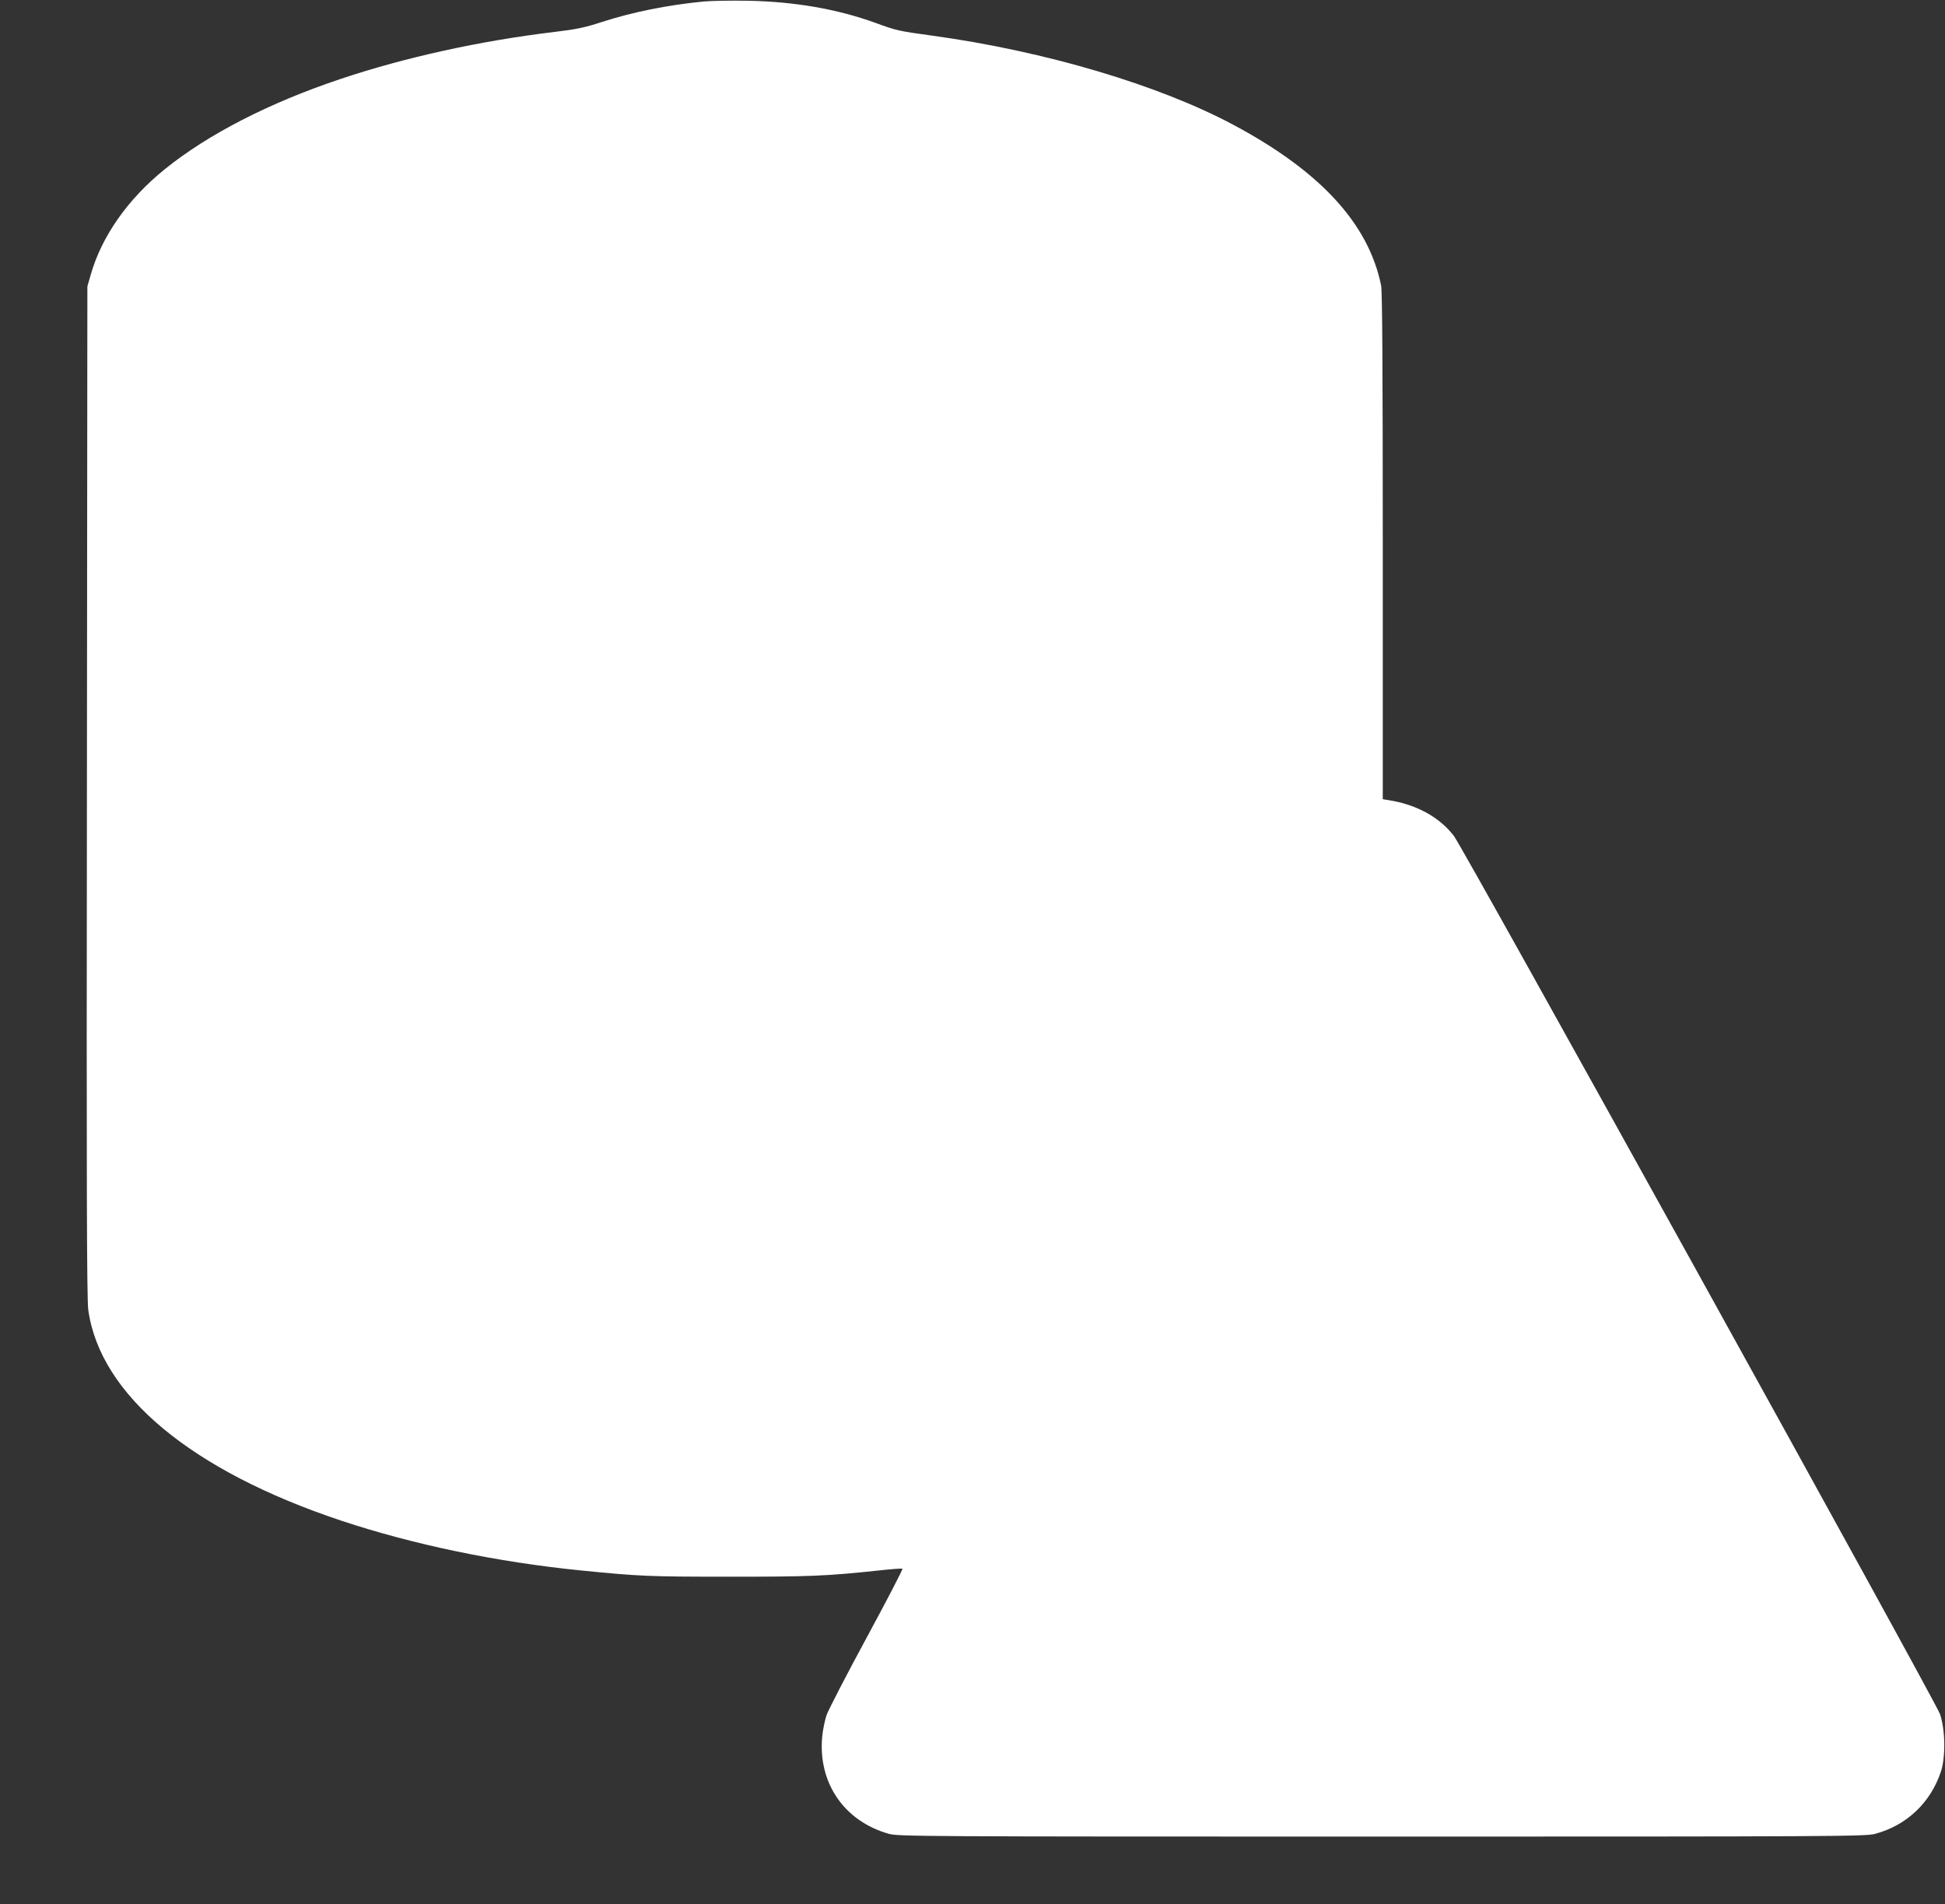 <?xml version="1.0" standalone="no"?>
<!DOCTYPE svg PUBLIC "-//W3C//DTD SVG 20010904//EN"
 "http://www.w3.org/TR/2001/REC-SVG-20010904/DTD/svg10.dtd">
<svg version="1.0" xmlns="http://www.w3.org/2000/svg"
 width="1280pt" height="1253pt" viewBox="0 0 1280 1253"
 preserveAspectRatio="xMidYMid meet">
<rect x="0" y="0" width="1280" height="1253" fill="#333333" stroke="none"/>
<g transform="translate(0,1253) scale(0.1,-0.1)"
fill="#ffffff" stroke="none">
<path d="M4630 12520 c-236 -23 -466 -69 -670 -135 -110 -36 -167 -48 -310
-65 -492 -59 -987 -168 -1410 -310 -469 -157 -870 -363 -1155 -593 -244 -197
-416 -442 -488 -695 l-22 -77 -3 -3325 c-3 -2545 -1 -3345 9 -3410 78 -558
677 -1057 1664 -1386 475 -158 1028 -273 1580 -328 380 -38 445 -41 975 -41
531 0 635 4 983 41 81 9 151 14 156 12 5 -2 -101 -205 -235 -453 -134 -247
-253 -478 -265 -512 -11 -35 -24 -97 -28 -139 -29 -305 144 -558 439 -641 62
-17 195 -18 3245 -18 3000 0 3184 1 3245 18 207 55 365 205 433 409 32 98 29
277 -6 379 -29 85 -3130 5686 -3198 5777 -94 124 -246 208 -431 237 l-38 6 0
1664 c0 1160 -3 1680 -11 1717 -83 406 -399 750 -969 1055 -491 263 -1241 486
-1982 588 -226 31 -236 33 -378 85 -249 90 -528 139 -835 145 -110 2 -243 0
-295 -5z"/>
</g>
</svg>
